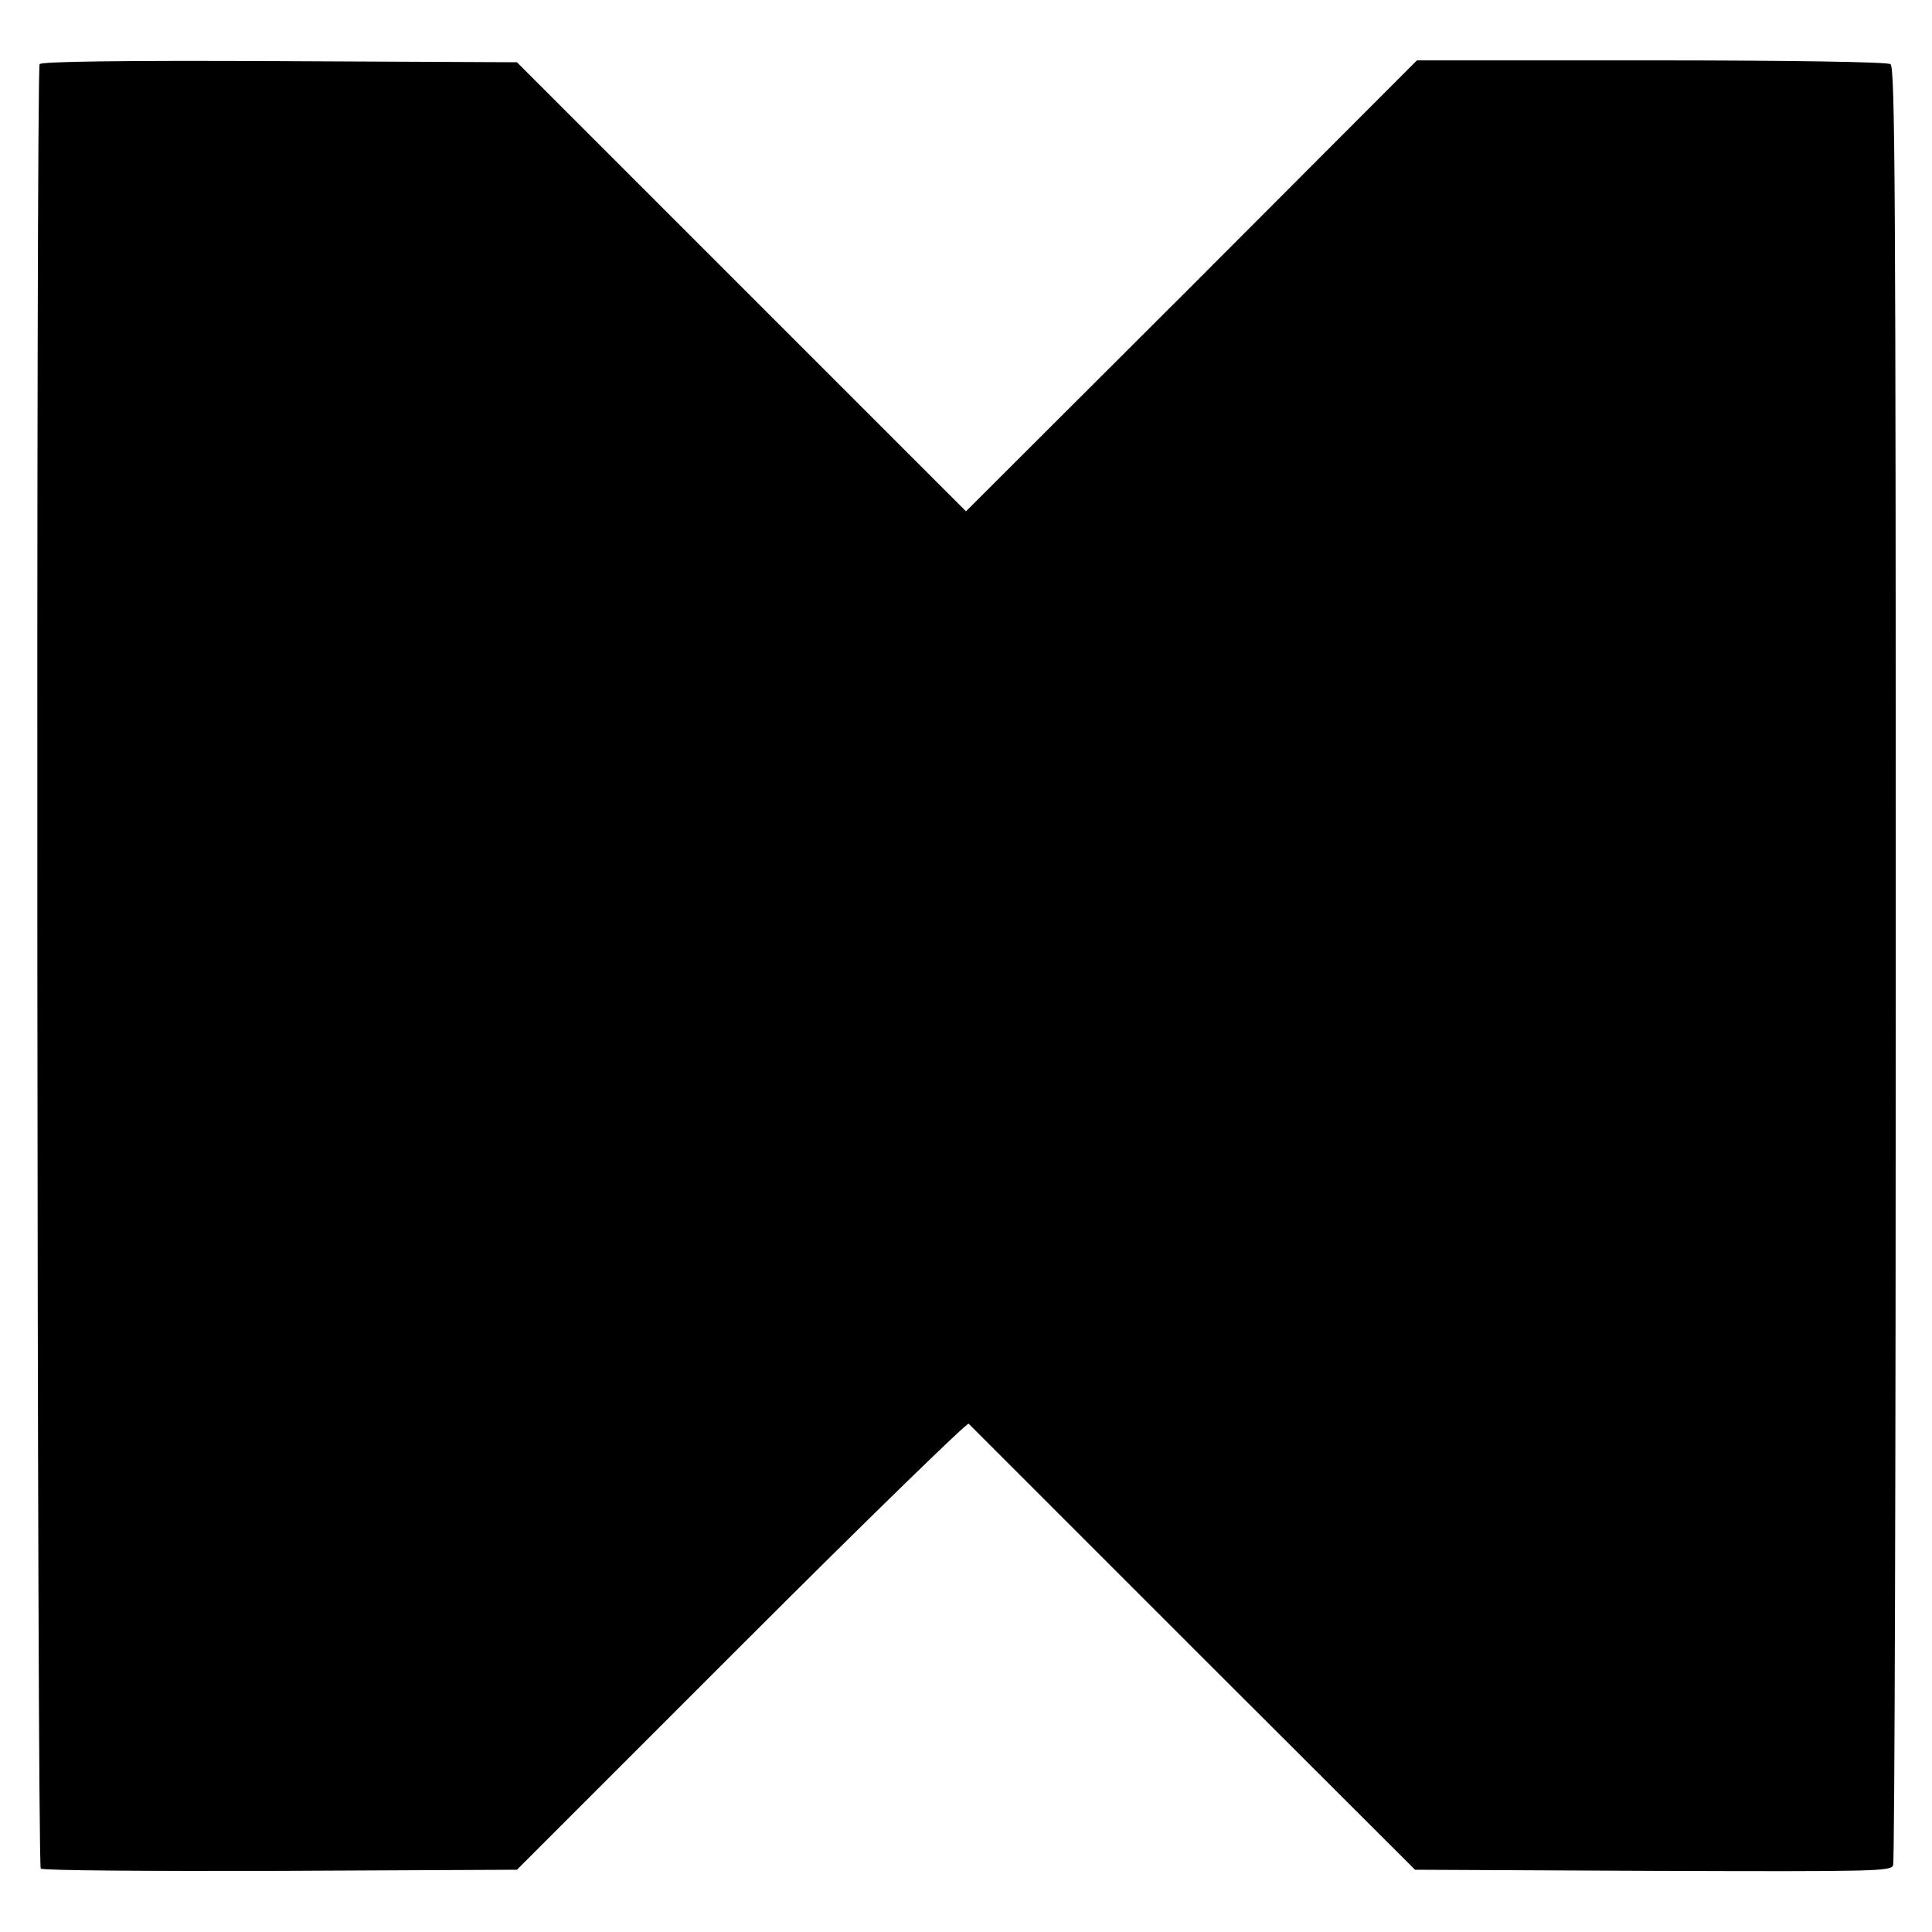 <?xml version="1.0" standalone="no"?>
<!DOCTYPE svg PUBLIC "-//W3C//DTD SVG 20010904//EN"
 "http://www.w3.org/TR/2001/REC-SVG-20010904/DTD/svg10.dtd">
<svg version="1.0" xmlns="http://www.w3.org/2000/svg"
 width="512pt" height="512pt" viewBox="0 0 512 512"
 preserveAspectRatio="xMidYMid meet">
<g transform="translate(0,512) scale(0.1,-0.1)"
fill="#000000" stroke="none">
<path d="M105 4950 c-10 -16 -7 -4772 3 -4782 5 -5 286 -7 635 -6 l627 3 595
595 c327 327 598 591 602 587 4 -4 272 -272 595 -595 l588 -587 630 -3 c596
-2 631 -1 637 15 4 10 7 1086 7 2391 0 2067 -2 2374 -14 2382 -9 6 -274 10
-635 10 l-620 0 -597 -598 -598 -597 -595 595 -595 595 -629 3 c-416 2 -632
-1 -636 -8z"/>
</g>
</svg>
